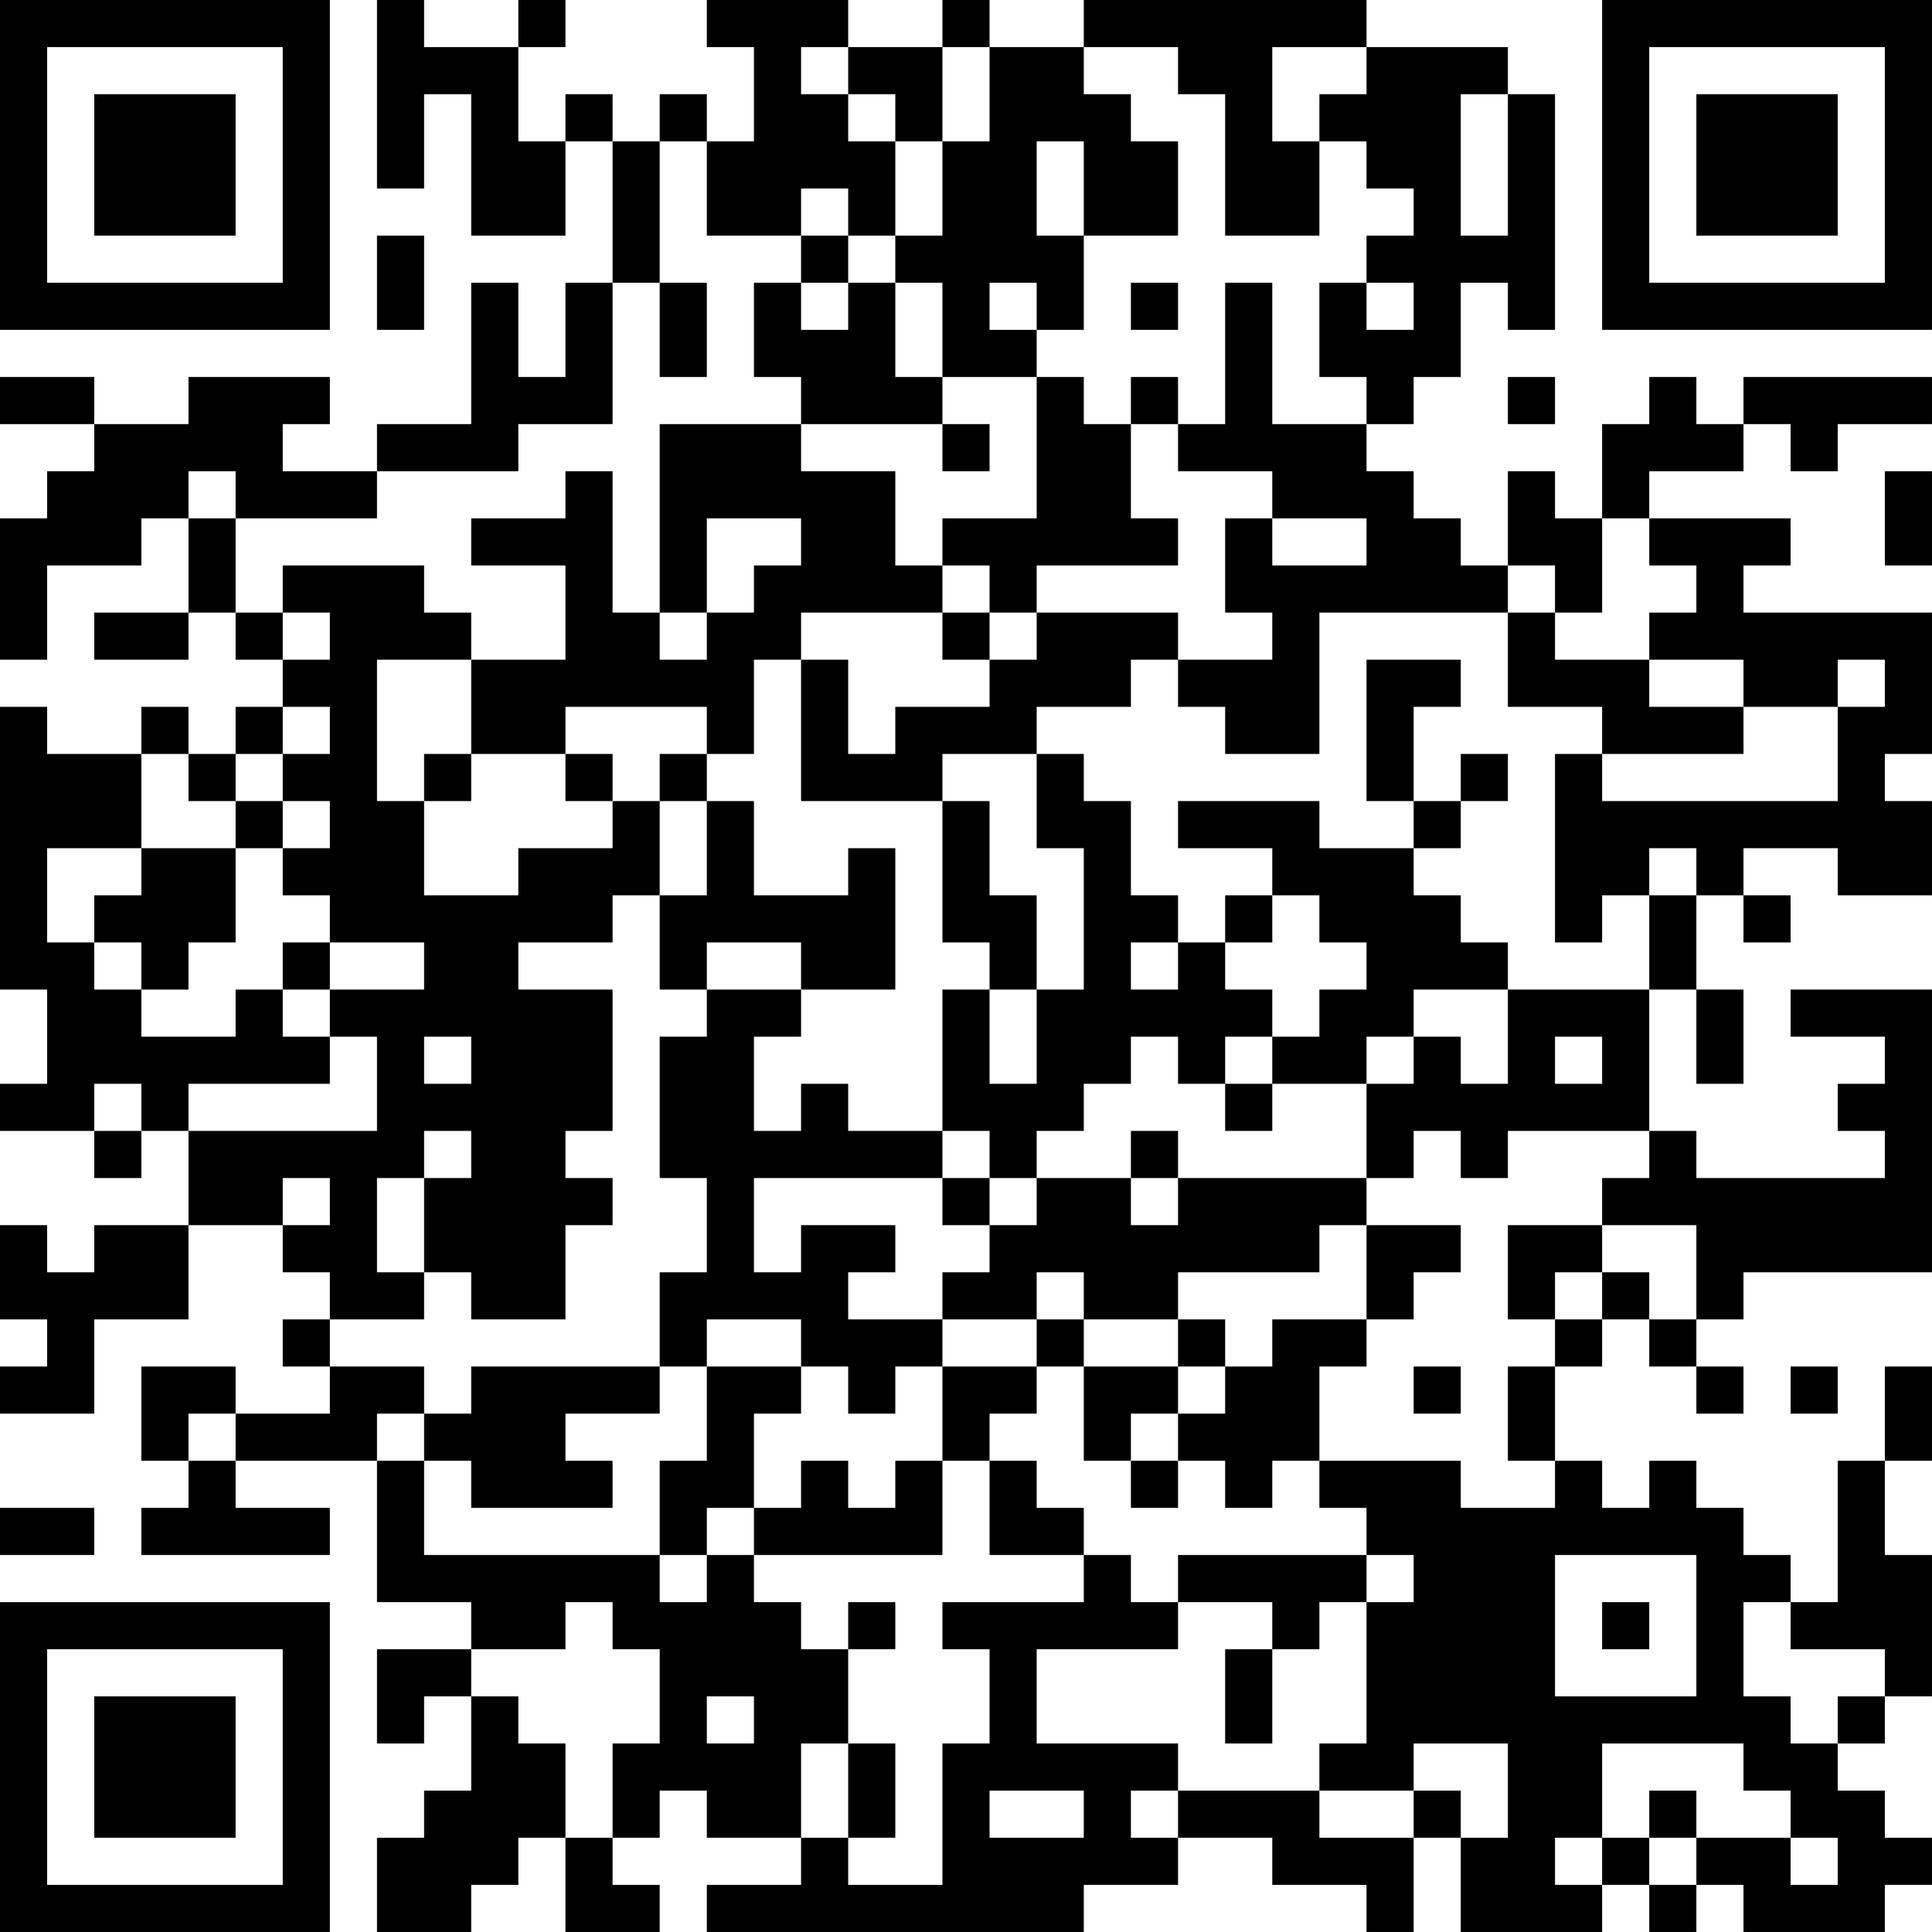 <?xml version="1.0" encoding="UTF-8"?>
<svg xmlns="http://www.w3.org/2000/svg" version="1.1" width="300" height="300" viewBox="0 0 300 300"><rect x="0" y="0" width="300" height="300" fill="#ffffff"/><g transform="scale(7.317)"><g transform="translate(0,0)"><path fill-rule="evenodd" d="M8 0L8 4L9 4L9 2L10 2L10 5L12 5L12 3L13 3L13 6L12 6L12 8L11 8L11 6L10 6L10 9L8 9L8 10L6 10L6 9L7 9L7 8L4 8L4 9L2 9L2 8L0 8L0 9L2 9L2 10L1 10L1 11L0 11L0 14L1 14L1 12L3 12L3 11L4 11L4 13L2 13L2 14L4 14L4 13L5 13L5 14L6 14L6 15L5 15L5 16L4 16L4 15L3 15L3 16L1 16L1 15L0 15L0 21L1 21L1 23L0 23L0 24L2 24L2 25L3 25L3 24L4 24L4 26L2 26L2 27L1 27L1 26L0 26L0 28L1 28L1 29L0 29L0 30L2 30L2 28L4 28L4 26L6 26L6 27L7 27L7 28L6 28L6 29L7 29L7 30L5 30L5 29L3 29L3 31L4 31L4 32L3 32L3 33L7 33L7 32L5 32L5 31L8 31L8 34L10 34L10 35L8 35L8 37L9 37L9 36L10 36L10 38L9 38L9 39L8 39L8 41L10 41L10 40L11 40L11 39L12 39L12 41L14 41L14 40L13 40L13 39L14 39L14 38L15 38L15 39L17 39L17 40L15 40L15 41L23 41L23 40L25 40L25 39L27 39L27 40L29 40L29 41L30 41L30 39L31 39L31 41L34 41L34 40L35 40L35 41L36 41L36 40L37 40L37 41L40 41L40 40L41 40L41 39L40 39L40 38L39 38L39 37L40 37L40 36L41 36L41 33L40 33L40 31L41 31L41 29L40 29L40 31L39 31L39 34L38 34L38 33L37 33L37 32L36 32L36 31L35 31L35 32L34 32L34 31L33 31L33 29L34 29L34 28L35 28L35 29L36 29L36 30L37 30L37 29L36 29L36 28L37 28L37 27L41 27L41 21L38 21L38 22L40 22L40 23L39 23L39 24L40 24L40 25L36 25L36 24L35 24L35 21L36 21L36 23L37 23L37 21L36 21L36 19L37 19L37 20L38 20L38 19L37 19L37 18L39 18L39 19L41 19L41 17L40 17L40 16L41 16L41 13L37 13L37 12L38 12L38 11L35 11L35 10L37 10L37 9L38 9L38 10L39 10L39 9L41 9L41 8L37 8L37 9L36 9L36 8L35 8L35 9L34 9L34 11L33 11L33 10L32 10L32 12L31 12L31 11L30 11L30 10L29 10L29 9L30 9L30 8L31 8L31 6L32 6L32 7L33 7L33 2L32 2L32 1L29 1L29 0L23 0L23 1L21 1L21 0L20 0L20 1L18 1L18 0L15 0L15 1L16 1L16 3L15 3L15 2L14 2L14 3L13 3L13 2L12 2L12 3L11 3L11 1L12 1L12 0L11 0L11 1L9 1L9 0ZM17 1L17 2L18 2L18 3L19 3L19 5L18 5L18 4L17 4L17 5L15 5L15 3L14 3L14 6L13 6L13 9L11 9L11 10L8 10L8 11L5 11L5 10L4 10L4 11L5 11L5 13L6 13L6 14L7 14L7 13L6 13L6 12L9 12L9 13L10 13L10 14L8 14L8 17L9 17L9 19L11 19L11 18L13 18L13 17L14 17L14 19L13 19L13 20L11 20L11 21L13 21L13 24L12 24L12 25L13 25L13 26L12 26L12 28L10 28L10 27L9 27L9 25L10 25L10 24L9 24L9 25L8 25L8 27L9 27L9 28L7 28L7 29L9 29L9 30L8 30L8 31L9 31L9 33L14 33L14 34L15 34L15 33L16 33L16 34L17 34L17 35L18 35L18 37L17 37L17 39L18 39L18 40L20 40L20 37L21 37L21 35L20 35L20 34L23 34L23 33L24 33L24 34L25 34L25 35L22 35L22 37L25 37L25 38L24 38L24 39L25 39L25 38L28 38L28 39L30 39L30 38L31 38L31 39L32 39L32 37L30 37L30 38L28 38L28 37L29 37L29 34L30 34L30 33L29 33L29 32L28 32L28 31L31 31L31 32L33 32L33 31L32 31L32 29L33 29L33 28L34 28L34 27L35 27L35 28L36 28L36 26L34 26L34 25L35 25L35 24L32 24L32 25L31 25L31 24L30 24L30 25L29 25L29 23L30 23L30 22L31 22L31 23L32 23L32 21L35 21L35 19L36 19L36 18L35 18L35 19L34 19L34 20L33 20L33 16L34 16L34 17L39 17L39 15L40 15L40 14L39 14L39 15L37 15L37 14L35 14L35 13L36 13L36 12L35 12L35 11L34 11L34 13L33 13L33 12L32 12L32 13L28 13L28 16L26 16L26 15L25 15L25 14L27 14L27 13L26 13L26 11L27 11L27 12L29 12L29 11L27 11L27 10L25 10L25 9L26 9L26 6L27 6L27 9L29 9L29 8L28 8L28 6L29 6L29 7L30 7L30 6L29 6L29 5L30 5L30 4L29 4L29 3L28 3L28 2L29 2L29 1L27 1L27 3L28 3L28 5L26 5L26 2L25 2L25 1L23 1L23 2L24 2L24 3L25 3L25 5L23 5L23 3L22 3L22 5L23 5L23 7L22 7L22 6L21 6L21 7L22 7L22 8L20 8L20 6L19 6L19 5L20 5L20 3L21 3L21 1L20 1L20 3L19 3L19 2L18 2L18 1ZM31 2L31 5L32 5L32 2ZM8 5L8 7L9 7L9 5ZM17 5L17 6L16 6L16 8L17 8L17 9L14 9L14 13L13 13L13 10L12 10L12 11L10 11L10 12L12 12L12 14L10 14L10 16L9 16L9 17L10 17L10 16L12 16L12 17L13 17L13 16L12 16L12 15L15 15L15 16L14 16L14 17L15 17L15 19L14 19L14 21L15 21L15 22L14 22L14 25L15 25L15 27L14 27L14 29L10 29L10 30L9 30L9 31L10 31L10 32L13 32L13 31L12 31L12 30L14 30L14 29L15 29L15 31L14 31L14 33L15 33L15 32L16 32L16 33L20 33L20 31L21 31L21 33L23 33L23 32L22 32L22 31L21 31L21 30L22 30L22 29L23 29L23 31L24 31L24 32L25 32L25 31L26 31L26 32L27 32L27 31L28 31L28 29L29 29L29 28L30 28L30 27L31 27L31 26L29 26L29 25L25 25L25 24L24 24L24 25L22 25L22 24L23 24L23 23L24 23L24 22L25 22L25 23L26 23L26 24L27 24L27 23L29 23L29 22L30 22L30 21L32 21L32 20L31 20L31 19L30 19L30 18L31 18L31 17L32 17L32 16L31 16L31 17L30 17L30 15L31 15L31 14L29 14L29 17L30 17L30 18L28 18L28 17L25 17L25 18L27 18L27 19L26 19L26 20L25 20L25 19L24 19L24 17L23 17L23 16L22 16L22 15L24 15L24 14L25 14L25 13L22 13L22 12L25 12L25 11L24 11L24 9L25 9L25 8L24 8L24 9L23 9L23 8L22 8L22 11L20 11L20 12L19 12L19 10L17 10L17 9L20 9L20 10L21 10L21 9L20 9L20 8L19 8L19 6L18 6L18 5ZM14 6L14 8L15 8L15 6ZM17 6L17 7L18 7L18 6ZM24 6L24 7L25 7L25 6ZM32 8L32 9L33 9L33 8ZM40 10L40 12L41 12L41 10ZM15 11L15 13L14 13L14 14L15 14L15 13L16 13L16 12L17 12L17 11ZM20 12L20 13L17 13L17 14L16 14L16 16L15 16L15 17L16 17L16 19L18 19L18 18L19 18L19 21L17 21L17 20L15 20L15 21L17 21L17 22L16 22L16 24L17 24L17 23L18 23L18 24L20 24L20 25L16 25L16 27L17 27L17 26L19 26L19 27L18 27L18 28L20 28L20 29L19 29L19 30L18 30L18 29L17 29L17 28L15 28L15 29L17 29L17 30L16 30L16 32L17 32L17 31L18 31L18 32L19 32L19 31L20 31L20 29L22 29L22 28L23 28L23 29L25 29L25 30L24 30L24 31L25 31L25 30L26 30L26 29L27 29L27 28L29 28L29 26L28 26L28 27L25 27L25 28L23 28L23 27L22 27L22 28L20 28L20 27L21 27L21 26L22 26L22 25L21 25L21 24L20 24L20 21L21 21L21 23L22 23L22 21L23 21L23 18L22 18L22 16L20 16L20 17L17 17L17 14L18 14L18 16L19 16L19 15L21 15L21 14L22 14L22 13L21 13L21 12ZM20 13L20 14L21 14L21 13ZM32 13L32 15L34 15L34 16L37 16L37 15L35 15L35 14L33 14L33 13ZM6 15L6 16L5 16L5 17L4 17L4 16L3 16L3 18L1 18L1 20L2 20L2 21L3 21L3 22L5 22L5 21L6 21L6 22L7 22L7 23L4 23L4 24L8 24L8 22L7 22L7 21L9 21L9 20L7 20L7 19L6 19L6 18L7 18L7 17L6 17L6 16L7 16L7 15ZM5 17L5 18L3 18L3 19L2 19L2 20L3 20L3 21L4 21L4 20L5 20L5 18L6 18L6 17ZM20 17L20 20L21 20L21 21L22 21L22 19L21 19L21 17ZM27 19L27 20L26 20L26 21L27 21L27 22L26 22L26 23L27 23L27 22L28 22L28 21L29 21L29 20L28 20L28 19ZM6 20L6 21L7 21L7 20ZM24 20L24 21L25 21L25 20ZM9 22L9 23L10 23L10 22ZM33 22L33 23L34 23L34 22ZM2 23L2 24L3 24L3 23ZM6 25L6 26L7 26L7 25ZM20 25L20 26L21 26L21 25ZM24 25L24 26L25 26L25 25ZM32 26L32 28L33 28L33 27L34 27L34 26ZM25 28L25 29L26 29L26 28ZM30 29L30 30L31 30L31 29ZM38 29L38 30L39 30L39 29ZM4 30L4 31L5 31L5 30ZM0 32L0 33L2 33L2 32ZM25 33L25 34L27 34L27 35L26 35L26 37L27 37L27 35L28 35L28 34L29 34L29 33ZM33 33L33 36L36 36L36 33ZM12 34L12 35L10 35L10 36L11 36L11 37L12 37L12 39L13 39L13 37L14 37L14 35L13 35L13 34ZM18 34L18 35L19 35L19 34ZM34 34L34 35L35 35L35 34ZM37 34L37 36L38 36L38 37L39 37L39 36L40 36L40 35L38 35L38 34ZM15 36L15 37L16 37L16 36ZM18 37L18 39L19 39L19 37ZM34 37L34 39L33 39L33 40L34 40L34 39L35 39L35 40L36 40L36 39L38 39L38 40L39 40L39 39L38 39L38 38L37 38L37 37ZM21 38L21 39L23 39L23 38ZM35 38L35 39L36 39L36 38ZM0 0L0 7L7 7L7 0ZM1 1L1 6L6 6L6 1ZM2 2L2 5L5 5L5 2ZM34 0L34 7L41 7L41 0ZM35 1L35 6L40 6L40 1ZM36 2L36 5L39 5L39 2ZM0 34L0 41L7 41L7 34ZM1 35L1 40L6 40L6 35ZM2 36L2 39L5 39L5 36Z" fill="#000000"/></g></g></svg>
